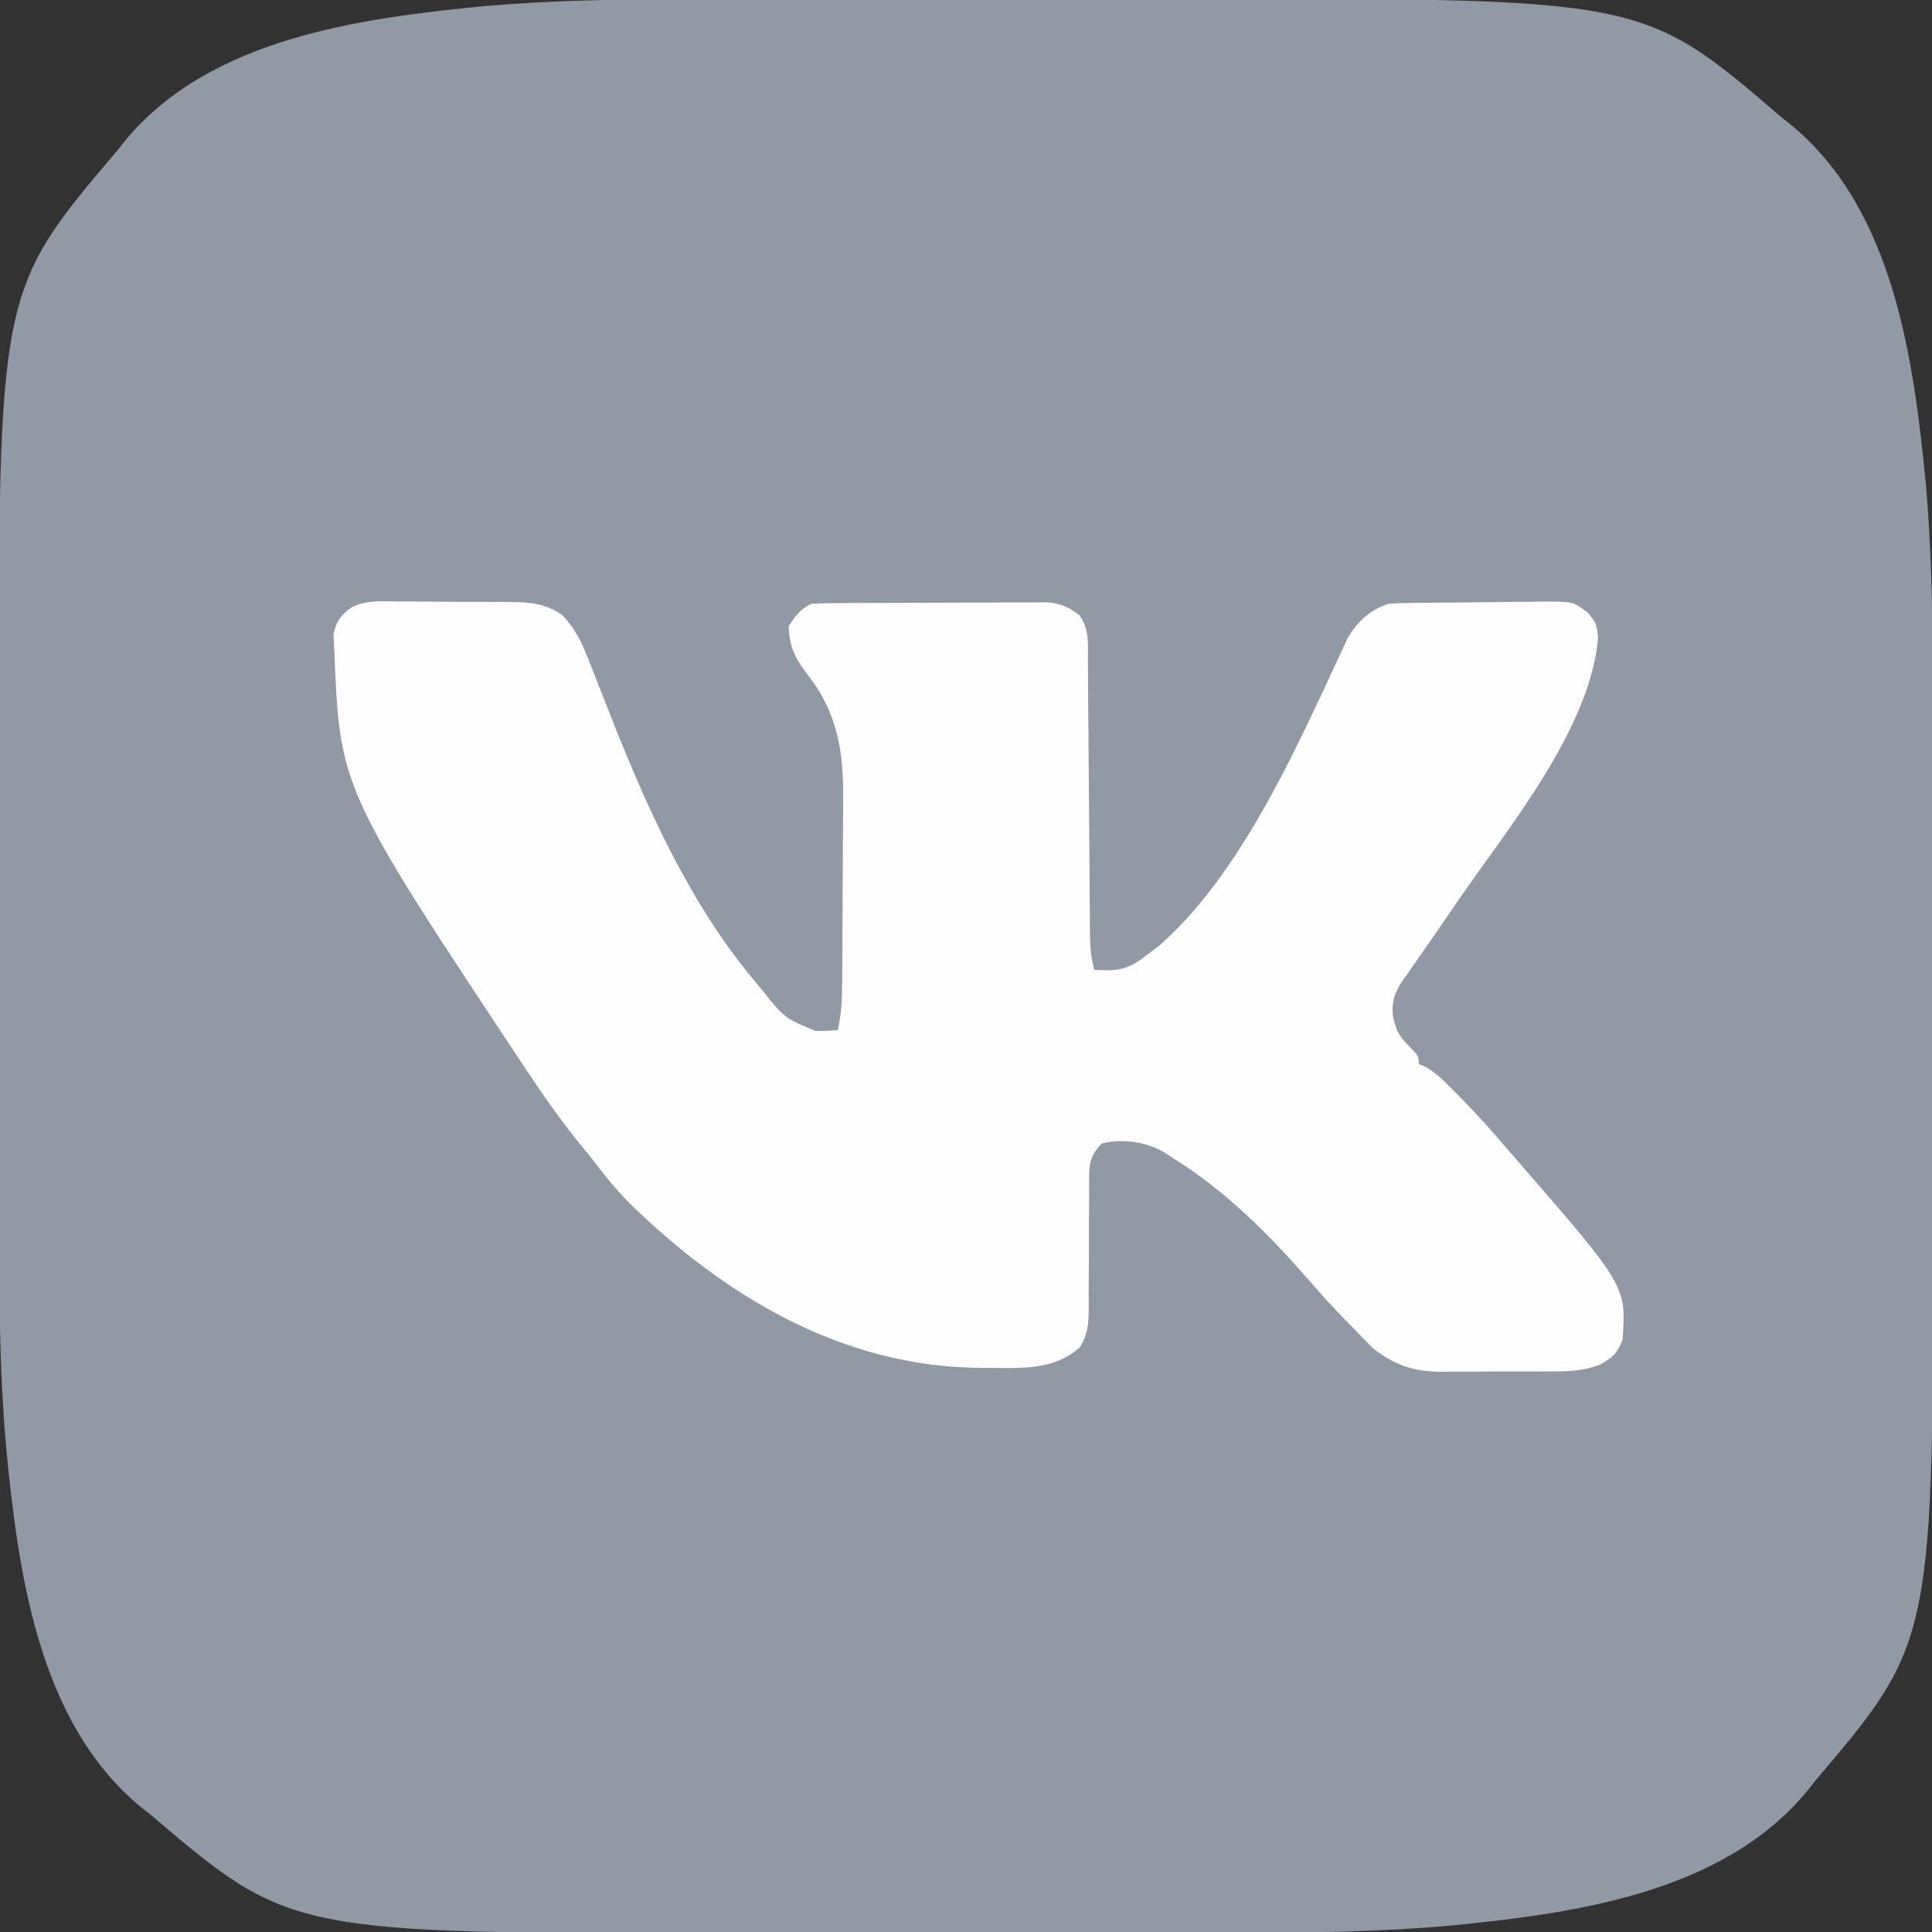 <?xml version="1.0" encoding="UTF-8"?> <svg xmlns="http://www.w3.org/2000/svg" width="512" height="512" viewBox="0 0 512 512" fill="none"><rect x="0" y="0" width="512" height="512" fill="#333333" stroke="none"/><g clip-path="url(#clip0_2043_7)"><path d="M176.107 -0.146C178.027 -0.149 179.946 -0.152 181.866 -0.156C187.02 -0.165 192.174 -0.167 197.327 -0.168C200.568 -0.168 203.809 -0.171 207.049 -0.173C218.415 -0.182 229.78 -0.187 241.146 -0.186C251.642 -0.185 262.138 -0.196 272.634 -0.211C281.723 -0.225 290.813 -0.23 299.902 -0.229C305.296 -0.229 310.69 -0.232 316.084 -0.242C435.417 -0.464 435.417 -0.464 472 31C472.974 31.773 473.947 32.547 474.95 33.343C502.05 55.963 507.183 95.698 510.387 128.441C511.756 144.32 512.151 160.191 512.146 176.122C512.149 178.043 512.152 179.965 512.156 181.886C512.165 187.044 512.167 192.202 512.168 197.359C512.169 200.602 512.171 203.845 512.173 207.088C512.182 218.458 512.187 229.829 512.186 241.2C512.185 251.704 512.196 262.208 512.212 272.712C512.225 281.806 512.23 290.901 512.229 299.996C512.229 305.393 512.232 310.791 512.243 316.188C512.463 434.96 512.463 434.96 481 472C479.838 473.463 479.838 473.463 478.653 474.957C456.021 502.047 416.306 507.182 383.559 510.386C367.68 511.755 351.809 512.15 335.878 512.145C333.957 512.148 332.036 512.151 330.114 512.155C324.956 512.164 319.798 512.166 314.641 512.167C311.398 512.168 308.155 512.17 304.913 512.172C293.542 512.182 282.171 512.186 270.8 512.185C260.296 512.184 249.792 512.195 239.289 512.211C230.194 512.224 221.099 512.229 212.005 512.228C206.607 512.228 201.209 512.231 195.812 512.242C77.04 512.462 77.04 512.462 40.001 481C39.025 480.225 38.049 479.45 37.044 478.652C9.923 455.995 4.812 416.239 1.614 383.461C0.268 367.916 -0.15 352.404 -0.145 336.807C-0.148 334.866 -0.151 332.925 -0.155 330.984C-0.164 325.769 -0.166 320.553 -0.167 315.337C-0.167 312.059 -0.17 308.781 -0.172 305.502C-0.181 294.008 -0.186 282.514 -0.185 271.02C-0.184 260.4 -0.195 249.78 -0.211 239.159C-0.224 229.967 -0.229 220.775 -0.228 211.582C-0.228 206.125 -0.231 200.669 -0.242 195.212C-0.458 77.035 -0.458 77.035 31 40C32.163 38.536 32.163 38.536 33.348 37.043C55.98 9.952 95.695 4.817 128.442 1.613C144.315 0.245 160.181 -0.151 176.107 -0.146Z" fill="#9199A5"></path><path d="M105.875 159.406C106.918 159.406 107.96 159.406 109.035 159.406C111.233 159.412 113.432 159.429 115.631 159.458C118.989 159.5 122.345 159.499 125.703 159.492C127.844 159.503 129.984 159.516 132.125 159.531C133.125 159.532 134.125 159.532 135.156 159.532C140.479 159.622 144.488 159.869 149 163C152.073 166.237 153.819 169.43 155.453 173.559C155.875 174.613 156.297 175.667 156.732 176.754C157.36 178.361 157.36 178.361 158 180C158.393 180.993 158.785 181.986 159.189 183.008C159.974 184.997 160.756 186.986 161.536 188.977C171.338 213.894 182.663 239.309 200 260C200.697 260.847 201.395 261.694 202.113 262.567C207.928 269.798 207.928 269.798 216.148 273.231C218.1 273.248 220.053 273.134 222 273C222.939 269.017 223.143 265.285 223.177 261.197C223.187 260.201 223.187 260.201 223.197 259.184C223.217 256.997 223.228 254.809 223.238 252.621C223.242 251.868 223.246 251.116 223.251 250.34C223.271 246.352 223.286 242.363 223.295 238.375C223.306 234.285 223.341 230.196 223.38 226.107C223.407 222.937 223.415 219.767 223.418 216.597C223.423 215.091 223.435 213.585 223.453 212.08C223.598 199.705 222.05 189.15 214.312 179.188C210.869 174.742 209.203 171.693 209 166C210.766 163.198 212.03 161.485 215 160C217.067 159.893 219.137 159.851 221.206 159.839C222.511 159.829 223.816 159.82 225.161 159.81C226.593 159.805 228.025 159.801 229.457 159.797C230.922 159.791 232.387 159.785 233.852 159.78C236.926 159.769 240 159.763 243.074 159.76C247.009 159.754 250.943 159.73 254.877 159.702C257.904 159.683 260.932 159.678 263.959 159.677C265.41 159.674 266.86 159.665 268.31 159.652C270.341 159.635 272.374 159.639 274.406 159.644C275.561 159.64 276.716 159.636 277.907 159.633C281.405 160.048 283.233 160.84 286 163C288.779 166.587 288.3 170.944 288.303 175.285C288.311 176.118 288.32 176.951 288.329 177.809C288.354 180.56 288.366 183.311 288.379 186.063C288.395 187.975 288.412 189.888 288.43 191.801C288.476 196.837 288.511 201.872 288.543 206.908C288.594 214.968 288.66 223.028 288.731 231.089C288.754 233.905 288.77 236.721 288.786 239.537C288.799 241.263 288.813 242.989 288.826 244.715C288.83 245.89 288.83 245.89 288.834 247.089C288.867 250.56 289.072 253.66 290 257C296.175 257.426 299.028 257.02 304 253C305.052 252.216 306.104 251.433 307.188 250.625C324.993 234.977 337.898 209.979 347.887 188.938C348.218 188.241 348.549 187.545 348.891 186.828C350.535 183.362 352.157 179.887 353.749 176.397C354.35 175.108 354.952 173.82 355.555 172.531C356.075 171.392 356.596 170.254 357.132 169.08C359.842 164.612 362.94 161.687 368 160C369.579 159.889 371.161 159.831 372.743 159.807C373.705 159.791 374.666 159.775 375.657 159.759C380.048 159.714 384.44 159.673 388.832 159.65C391.147 159.633 393.462 159.606 395.777 159.568C399.119 159.513 402.459 159.491 405.801 159.477C407.348 159.443 407.348 159.443 408.926 159.408C416.957 159.432 416.957 159.432 420.668 162.289C423 165 423 165 423.516 168.899C421.567 192.849 399.938 219.097 386.716 238.222C384.665 241.193 382.629 244.173 380.592 247.153C379.086 249.341 377.556 251.511 376.024 253.681C375.089 255.044 374.155 256.409 373.223 257.774C372.781 258.384 372.339 258.995 371.883 259.624C369.634 262.976 368.723 265.357 369.148 269.312C369.971 272.873 370.523 274.365 373.062 276.875C376 279.847 376 279.847 376 282C376.54 282.214 377.08 282.428 377.637 282.649C380.85 284.486 383.249 286.997 385.812 289.625C386.349 290.169 386.885 290.713 387.438 291.274C391.459 295.382 395.286 299.612 399 304C399.912 305.049 400.825 306.097 401.738 307.145C430.982 340.759 430.982 340.759 430 355C428.596 358.635 427.468 359.745 424.033 361.614C419.282 363.54 414.6 363.449 409.535 363.434C408.543 363.439 407.551 363.444 406.529 363.45C404.438 363.456 402.348 363.455 400.258 363.446C397.076 363.438 393.895 363.466 390.713 363.498C388.674 363.5 386.636 363.499 384.598 363.496C383.655 363.507 382.712 363.519 381.74 363.53C374.527 363.455 369.507 361.749 363.826 357.296C363.284 356.739 362.742 356.183 362.184 355.609C361.564 354.982 360.945 354.354 360.307 353.707C359.381 352.738 359.381 352.738 358.438 351.75C357.817 351.12 357.196 350.489 356.557 349.84C353.469 346.678 350.491 343.446 347.602 340.102C336.772 327.616 325.089 315.75 311 307C310.257 306.512 309.515 306.023 308.75 305.52C303.667 302.517 297.782 301.73 292 303C289.319 305.866 288.626 307.803 288.631 311.689C288.624 312.614 288.617 313.538 288.61 314.491C288.619 315.979 288.619 315.979 288.629 317.496C288.612 319.602 288.594 321.708 288.576 323.815C288.566 327.13 288.563 330.446 288.564 333.762C288.561 336.965 288.533 340.168 288.504 343.371C288.512 344.361 288.52 345.351 288.529 346.37C288.482 350.691 288.427 353.285 286.179 357.053C279.293 363.206 270.532 362.544 261.812 362.5C261.15 362.498 260.488 362.496 259.805 362.494C223.255 362.256 191.987 343.556 166.458 318.494C162.649 314.591 159.334 310.305 156 306C155.427 305.301 154.853 304.602 154.263 303.882C148.89 297.308 144.061 290.451 139.375 283.375C138.987 282.792 138.6 282.208 138.2 281.607C90.004 208.886 90.004 208.886 88.562 171.5C88.502 170.397 88.441 169.293 88.379 168.156C89.077 164.609 90.195 163.252 93.015 161.042C97.038 158.93 101.433 159.334 105.875 159.406Z" fill="#FEFEFE"></path></g><defs><clipPath id="clip0_2043_7"><rect width="512" height="512" fill="white"></rect></clipPath></defs></svg> 